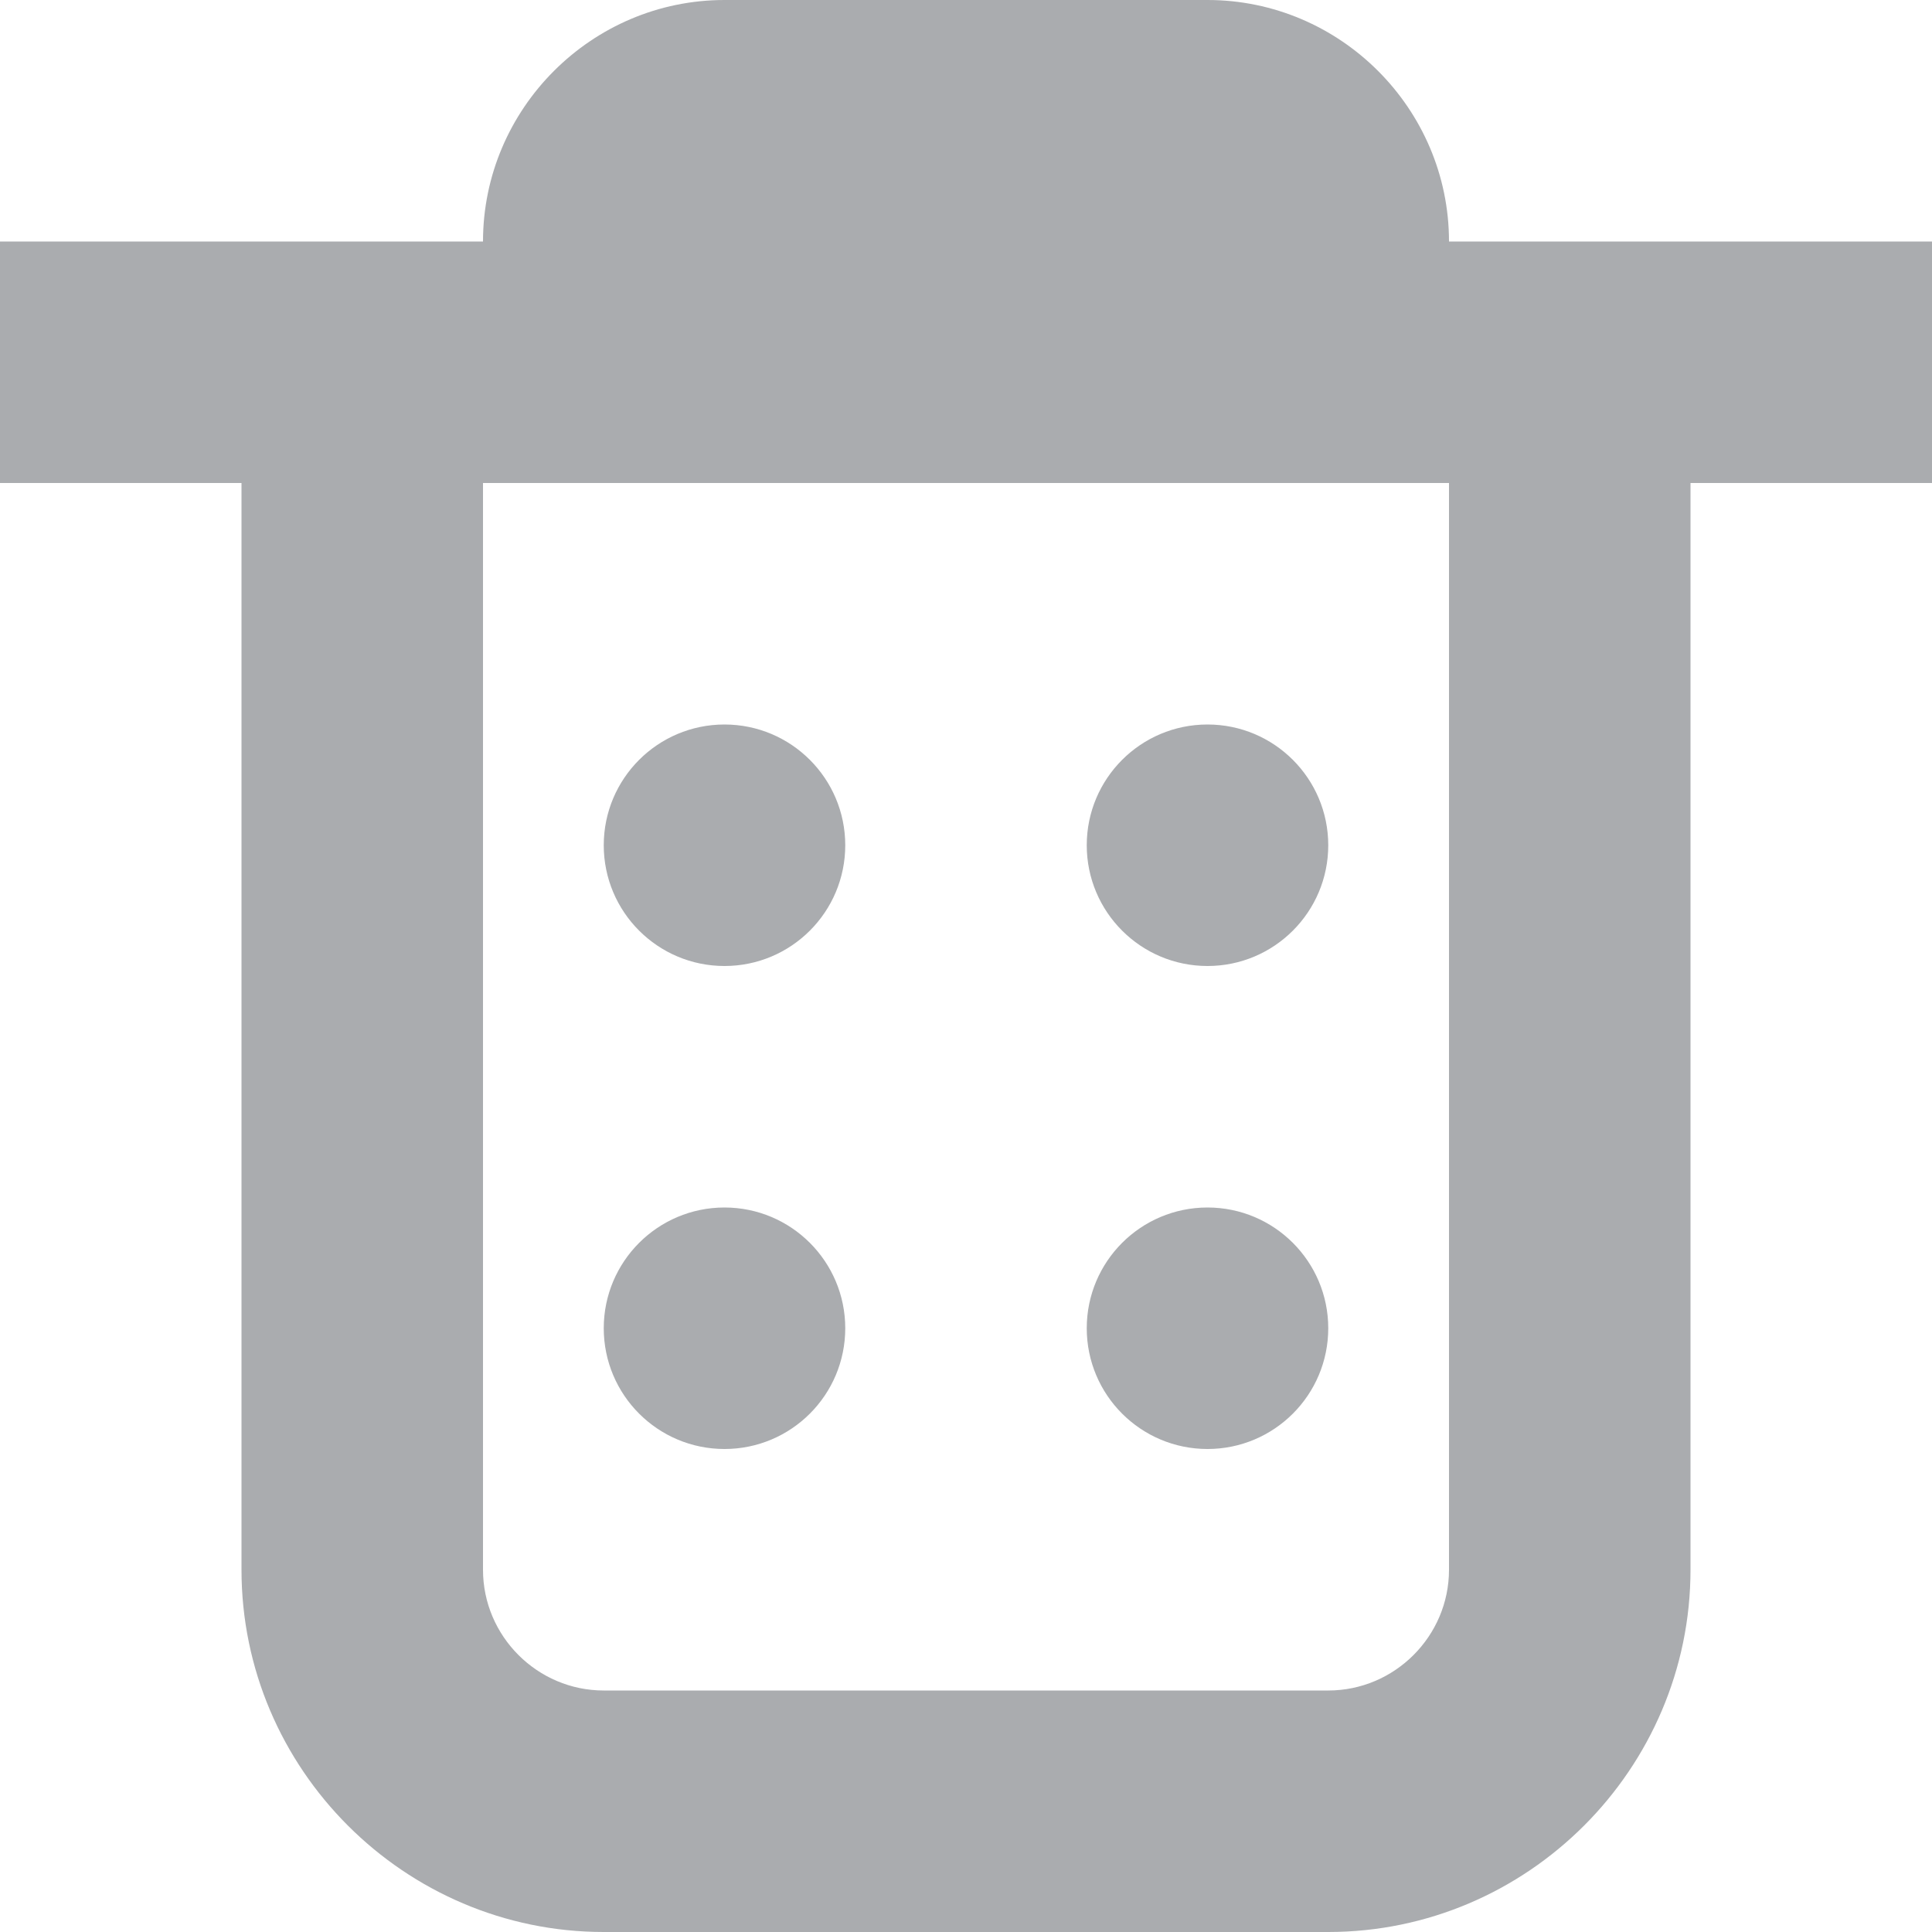<!DOCTYPE svg  PUBLIC '-//W3C//DTD SVG 1.1//EN'  'http://www.w3.org/Graphics/SVG/1.1/DTD/svg11.dtd'>
<svg style="enable-background:new 0 0 32 32" xmlns="http://www.w3.org/2000/svg" xml:space="preserve" height="32px" width="32px" version="1.1" y="0px" x="0px" xmlns:xlink="http://www.w3.org/1999/xlink" viewBox="0 0 32 32">
	<g fill="#aaacaf">
		<path d="m32 4h-8c0-2.2-1.8-4-4-4h-8c-2.2 0-4 1.8-4 4h-8v4h4v18c0 3.3 2.7 6 6 6h12c3.3 0 6-2.7 6-6v-18h4v-4zm-8 22c0 1.1-0.9 2-2 2h-12c-1.1 0-2-0.9-2-2v-18h16v18z"/>
		<circle cx="12" r="2" cy="22"/>
		<circle cx="12" r="2" cy="14"/>
		<circle cx="20" r="2" cy="22"/>
		<circle cx="20" r="2" cy="14"/>
	</g>
</svg>
